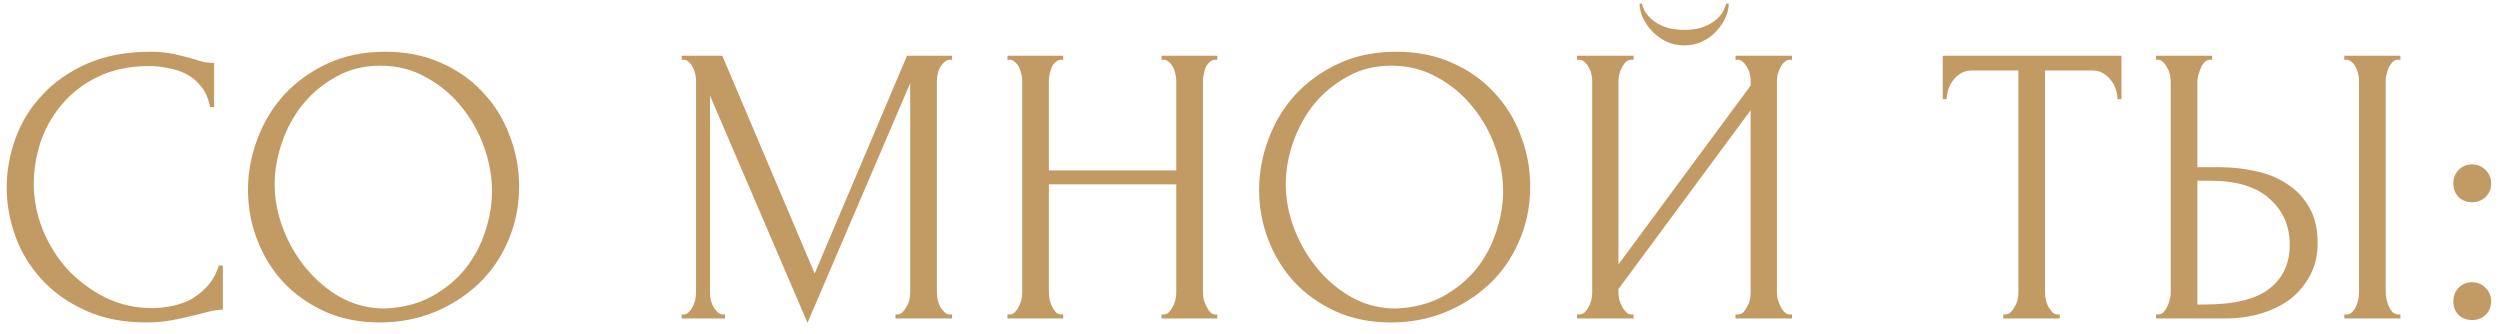<?xml version="1.0" encoding="UTF-8"?> <svg xmlns="http://www.w3.org/2000/svg" width="157" height="21" viewBox="0 0 157 21" fill="none"> <path d="M9.37 4.15C8.136 4.15 7.061 4.375 6.145 4.825C5.245 5.258 4.495 5.833 3.895 6.55C3.295 7.25 2.845 8.042 2.545 8.925C2.261 9.808 2.12 10.683 2.12 11.55C2.12 12.533 2.311 13.5 2.695 14.45C3.078 15.383 3.603 16.217 4.27 16.95C4.953 17.667 5.745 18.25 6.645 18.7C7.545 19.133 8.52 19.35 9.57 19.35C9.87 19.35 10.22 19.317 10.62 19.25C11.037 19.183 11.445 19.058 11.845 18.875C12.245 18.675 12.611 18.4 12.945 18.05C13.295 17.7 13.562 17.242 13.745 16.675H13.995V19.45C13.745 19.45 13.478 19.483 13.195 19.55C12.928 19.617 12.628 19.692 12.295 19.775C11.861 19.892 11.378 20 10.845 20.1C10.328 20.2 9.778 20.25 9.195 20.25C7.745 20.25 6.47 20 5.37 19.5C4.27 19 3.353 18.35 2.62 17.55C1.886 16.75 1.336 15.85 0.97 14.85C0.603 13.833 0.42 12.808 0.42 11.775C0.42 10.742 0.603 9.717 0.97 8.7C1.336 7.683 1.895 6.775 2.645 5.975C3.395 5.158 4.336 4.5 5.47 4C6.603 3.5 7.936 3.25 9.47 3.25C10.02 3.25 10.511 3.3 10.945 3.4C11.395 3.5 11.795 3.6 12.145 3.7C12.395 3.783 12.62 3.85 12.82 3.9C13.037 3.933 13.245 3.95 13.445 3.95V6.725H13.195C13.095 6.208 12.912 5.783 12.645 5.45C12.378 5.1 12.062 4.833 11.695 4.65C11.345 4.467 10.961 4.342 10.545 4.275C10.145 4.192 9.753 4.15 9.37 4.15ZM24.198 3.25C25.498 3.25 26.665 3.483 27.698 3.95C28.731 4.4 29.606 5.017 30.323 5.8C31.056 6.567 31.615 7.467 31.998 8.5C32.398 9.517 32.598 10.583 32.598 11.7C32.598 12.95 32.365 14.1 31.898 15.15C31.448 16.2 30.823 17.1 30.023 17.85C29.223 18.6 28.29 19.192 27.223 19.625C26.173 20.042 25.048 20.25 23.848 20.25C22.565 20.25 21.406 20.017 20.373 19.55C19.356 19.083 18.49 18.467 17.773 17.7C17.073 16.933 16.531 16.05 16.148 15.05C15.765 14.05 15.573 13.008 15.573 11.925C15.573 10.858 15.765 9.808 16.148 8.775C16.531 7.725 17.09 6.792 17.823 5.975C18.573 5.158 19.481 4.5 20.548 4C21.615 3.5 22.831 3.25 24.198 3.25ZM24.173 19.375C25.29 19.325 26.265 19.075 27.098 18.625C27.948 18.158 28.656 17.575 29.223 16.875C29.79 16.158 30.206 15.375 30.473 14.525C30.756 13.675 30.898 12.833 30.898 12C30.898 11.083 30.731 10.158 30.398 9.225C30.065 8.292 29.59 7.45 28.973 6.7C28.356 5.933 27.615 5.317 26.748 4.85C25.898 4.367 24.94 4.125 23.873 4.125C22.84 4.125 21.915 4.358 21.098 4.825C20.281 5.275 19.581 5.858 18.998 6.575C18.431 7.292 17.998 8.092 17.698 8.975C17.398 9.858 17.248 10.725 17.248 11.575C17.248 12.492 17.423 13.417 17.773 14.35C18.123 15.267 18.606 16.1 19.223 16.85C19.84 17.6 20.565 18.208 21.398 18.675C22.248 19.142 23.173 19.375 24.173 19.375ZM56.236 19.75H56.361C56.477 19.75 56.586 19.7 56.686 19.6C56.786 19.5 56.869 19.383 56.936 19.25C57.019 19.117 57.077 18.975 57.111 18.825C57.144 18.658 57.161 18.508 57.161 18.375V5.225L50.711 20.275L44.586 6V18.375C44.586 18.508 44.602 18.658 44.636 18.825C44.669 18.975 44.719 19.117 44.786 19.25C44.869 19.383 44.961 19.5 45.061 19.6C45.161 19.7 45.277 19.75 45.411 19.75H45.536V20H42.811V19.75H42.936C43.052 19.75 43.161 19.7 43.261 19.6C43.361 19.5 43.444 19.383 43.511 19.25C43.577 19.117 43.627 18.975 43.661 18.825C43.694 18.658 43.711 18.508 43.711 18.375V5.05C43.711 4.933 43.694 4.8 43.661 4.65C43.627 4.5 43.577 4.358 43.511 4.225C43.444 4.092 43.361 3.983 43.261 3.9C43.161 3.8 43.052 3.75 42.936 3.75H42.811V3.5H45.361L51.161 17.175L56.961 3.5H59.786V3.75H59.661C59.527 3.75 59.411 3.8 59.311 3.9C59.211 3.983 59.119 4.092 59.036 4.225C58.969 4.358 58.919 4.5 58.886 4.65C58.852 4.8 58.836 4.933 58.836 5.05V18.375C58.836 18.508 58.852 18.658 58.886 18.825C58.919 18.975 58.969 19.117 59.036 19.25C59.119 19.383 59.211 19.5 59.311 19.6C59.411 19.7 59.527 19.75 59.661 19.75H59.786V20H56.236V19.75ZM72.944 19.75H73.069C73.186 19.75 73.294 19.708 73.394 19.625C73.494 19.525 73.578 19.408 73.644 19.275C73.728 19.125 73.786 18.975 73.819 18.825C73.853 18.658 73.869 18.508 73.869 18.375V11.575H65.869V18.375C65.869 18.508 65.886 18.658 65.919 18.825C65.953 18.975 66.003 19.117 66.069 19.25C66.136 19.383 66.211 19.5 66.294 19.6C66.394 19.7 66.511 19.75 66.644 19.75H66.769V20H63.269V19.75H63.394C63.511 19.75 63.619 19.708 63.719 19.625C63.819 19.525 63.903 19.408 63.969 19.275C64.053 19.125 64.111 18.975 64.144 18.825C64.178 18.658 64.194 18.508 64.194 18.375V5.05C64.194 4.933 64.178 4.8 64.144 4.65C64.111 4.5 64.061 4.358 63.994 4.225C63.928 4.092 63.844 3.983 63.744 3.9C63.644 3.8 63.528 3.75 63.394 3.75H63.269V3.5H66.769V3.75H66.644C66.511 3.75 66.394 3.8 66.294 3.9C66.194 3.983 66.111 4.092 66.044 4.225C65.994 4.358 65.953 4.5 65.919 4.65C65.886 4.8 65.869 4.933 65.869 5.05V10.7H73.869V5.05C73.869 4.933 73.853 4.8 73.819 4.65C73.786 4.5 73.736 4.358 73.669 4.225C73.603 4.092 73.519 3.983 73.419 3.9C73.319 3.8 73.203 3.75 73.069 3.75H72.944V3.5H76.444V3.75H76.319C76.186 3.75 76.069 3.8 75.969 3.9C75.869 3.983 75.786 4.092 75.719 4.225C75.669 4.358 75.628 4.5 75.594 4.65C75.561 4.8 75.544 4.933 75.544 5.05V18.375C75.544 18.508 75.561 18.658 75.594 18.825C75.644 18.975 75.703 19.117 75.769 19.25C75.836 19.383 75.911 19.5 75.994 19.6C76.094 19.7 76.203 19.75 76.319 19.75H76.444V20H72.944V19.75ZM87.696 3.25C88.996 3.25 90.163 3.483 91.196 3.95C92.229 4.4 93.104 5.017 93.821 5.8C94.554 6.567 95.113 7.467 95.496 8.5C95.896 9.517 96.096 10.583 96.096 11.7C96.096 12.95 95.863 14.1 95.396 15.15C94.946 16.2 94.321 17.1 93.521 17.85C92.721 18.6 91.788 19.192 90.721 19.625C89.671 20.042 88.546 20.25 87.346 20.25C86.063 20.25 84.904 20.017 83.871 19.55C82.854 19.083 81.988 18.467 81.271 17.7C80.571 16.933 80.029 16.05 79.646 15.05C79.263 14.05 79.071 13.008 79.071 11.925C79.071 10.858 79.263 9.808 79.646 8.775C80.029 7.725 80.588 6.792 81.321 5.975C82.071 5.158 82.979 4.5 84.046 4C85.113 3.5 86.329 3.25 87.696 3.25ZM87.671 19.375C88.788 19.325 89.763 19.075 90.596 18.625C91.446 18.158 92.154 17.575 92.721 16.875C93.288 16.158 93.704 15.375 93.971 14.525C94.254 13.675 94.396 12.833 94.396 12C94.396 11.083 94.229 10.158 93.896 9.225C93.563 8.292 93.088 7.45 92.471 6.7C91.854 5.933 91.113 5.317 90.246 4.85C89.396 4.367 88.438 4.125 87.371 4.125C86.338 4.125 85.413 4.358 84.596 4.825C83.779 5.275 83.079 5.858 82.496 6.575C81.929 7.292 81.496 8.092 81.196 8.975C80.896 9.858 80.746 10.725 80.746 11.575C80.746 12.492 80.921 13.417 81.271 14.35C81.621 15.267 82.104 16.1 82.721 16.85C83.338 17.6 84.063 18.208 84.896 18.675C85.746 19.142 86.671 19.375 87.671 19.375ZM108.565 0.225C108.565 0.508 108.498 0.8 108.365 1.1C108.231 1.4 108.04 1.683 107.79 1.95C107.556 2.217 107.265 2.433 106.915 2.6C106.581 2.767 106.206 2.85 105.79 2.85C105.39 2.85 105.015 2.775 104.665 2.625C104.331 2.458 104.04 2.25 103.79 2C103.54 1.75 103.34 1.467 103.19 1.15C103.04 0.833 102.965 0.525 102.965 0.225H103.115C103.131 0.325 103.181 0.467 103.265 0.65C103.365 0.833 103.515 1.017 103.715 1.2C103.915 1.383 104.181 1.542 104.515 1.675C104.848 1.808 105.265 1.875 105.765 1.875C106.281 1.875 106.698 1.808 107.015 1.675C107.348 1.542 107.615 1.383 107.815 1.2C108.015 1.017 108.156 0.833 108.24 0.65C108.323 0.467 108.381 0.325 108.415 0.225H108.565ZM108.99 19.75H109.115C109.248 19.75 109.365 19.708 109.465 19.625C109.565 19.525 109.648 19.408 109.715 19.275C109.798 19.125 109.856 18.975 109.89 18.825C109.923 18.658 109.94 18.508 109.94 18.375V6.925L101.64 18.15V18.375C101.64 18.508 101.656 18.658 101.69 18.825C101.74 18.975 101.798 19.117 101.865 19.25C101.931 19.383 102.015 19.5 102.115 19.6C102.215 19.7 102.331 19.75 102.465 19.75H102.59V20H99.04V19.75H99.165C99.298 19.75 99.415 19.708 99.515 19.625C99.615 19.525 99.698 19.408 99.765 19.275C99.848 19.125 99.906 18.975 99.94 18.825C99.973 18.658 99.99 18.508 99.99 18.375V5.05C99.99 4.933 99.973 4.8 99.94 4.65C99.906 4.5 99.848 4.358 99.765 4.225C99.698 4.092 99.615 3.983 99.515 3.9C99.415 3.8 99.298 3.75 99.165 3.75H99.04V3.5H102.59V3.75H102.39C102.273 3.767 102.165 3.825 102.065 3.925C101.981 4.025 101.906 4.142 101.84 4.275C101.773 4.392 101.723 4.525 101.69 4.675C101.656 4.808 101.64 4.933 101.64 5.05V16.6L109.94 5.375V5.05C109.94 4.933 109.923 4.8 109.89 4.65C109.856 4.5 109.798 4.358 109.715 4.225C109.648 4.092 109.565 3.983 109.465 3.9C109.365 3.8 109.248 3.75 109.115 3.75H108.99V3.5H112.54V3.75H112.415C112.281 3.75 112.165 3.8 112.065 3.9C111.965 3.983 111.881 4.092 111.815 4.225C111.748 4.358 111.69 4.5 111.64 4.65C111.606 4.8 111.59 4.933 111.59 5.05V18.375C111.59 18.508 111.606 18.65 111.64 18.8C111.69 18.95 111.748 19.1 111.815 19.25C111.881 19.383 111.965 19.5 112.065 19.6C112.165 19.7 112.281 19.75 112.415 19.75H112.54V20H108.99V19.75ZM129.228 19.75H129.353V20H125.803V19.75H125.928C126.061 19.75 126.178 19.7 126.278 19.6C126.378 19.5 126.461 19.383 126.528 19.25C126.611 19.117 126.669 18.975 126.703 18.825C126.736 18.658 126.753 18.508 126.753 18.375V4.425H123.853C123.586 4.425 123.353 4.483 123.153 4.6C122.953 4.717 122.786 4.867 122.653 5.05C122.519 5.217 122.419 5.408 122.353 5.625C122.286 5.825 122.253 6.025 122.253 6.225H122.003V3.5H133.228V6.225H132.978C132.978 6.025 132.944 5.825 132.878 5.625C132.811 5.408 132.711 5.217 132.578 5.05C132.444 4.867 132.278 4.717 132.078 4.6C131.878 4.483 131.644 4.425 131.378 4.425H128.428V18.375C128.428 18.508 128.444 18.658 128.478 18.825C128.511 18.975 128.561 19.117 128.628 19.25C128.711 19.383 128.794 19.5 128.878 19.6C128.978 19.7 129.094 19.75 129.228 19.75ZM135.397 19.75H135.522C135.639 19.75 135.747 19.708 135.847 19.625C135.947 19.525 136.031 19.408 136.097 19.275C136.164 19.142 136.214 19 136.247 18.85C136.297 18.7 136.322 18.567 136.322 18.45V5.125C136.322 5.008 136.306 4.867 136.272 4.7C136.239 4.533 136.181 4.383 136.097 4.25C136.031 4.117 135.947 4 135.847 3.9C135.747 3.8 135.639 3.75 135.522 3.75H135.397V3.5H138.922V3.75H138.747C138.514 3.783 138.331 3.967 138.197 4.3C138.064 4.617 137.997 4.892 137.997 5.125V10.5H139.397C140.164 10.5 140.914 10.583 141.647 10.75C142.397 10.9 143.056 11.167 143.622 11.55C144.206 11.917 144.672 12.408 145.022 13.025C145.372 13.625 145.547 14.375 145.547 15.275C145.547 16.008 145.397 16.667 145.097 17.25C144.797 17.833 144.389 18.333 143.872 18.75C143.356 19.15 142.739 19.458 142.022 19.675C141.322 19.892 140.564 20 139.747 20H135.397V19.75ZM138.372 19.125C140.306 19.125 141.689 18.792 142.522 18.125C143.372 17.458 143.797 16.542 143.797 15.375C143.797 14.192 143.372 13.225 142.522 12.475C141.689 11.725 140.456 11.35 138.822 11.35H137.997V19.125H138.372ZM147.222 3.5H150.747V3.75H150.547C150.431 3.767 150.322 3.825 150.222 3.925C150.139 4.025 150.064 4.142 149.997 4.275C149.947 4.392 149.906 4.525 149.872 4.675C149.839 4.808 149.822 4.933 149.822 5.05V18.375C149.822 18.508 149.839 18.65 149.872 18.8C149.906 18.95 149.956 19.1 150.022 19.25C150.089 19.383 150.164 19.5 150.247 19.6C150.347 19.683 150.456 19.733 150.572 19.75H150.747V20H147.222V19.75H147.347C147.481 19.75 147.597 19.708 147.697 19.625C147.797 19.525 147.881 19.408 147.947 19.275C148.014 19.125 148.064 18.975 148.097 18.825C148.131 18.658 148.147 18.508 148.147 18.375V5.05C148.147 4.933 148.131 4.8 148.097 4.65C148.064 4.5 148.014 4.358 147.947 4.225C147.881 4.092 147.797 3.983 147.697 3.9C147.597 3.8 147.481 3.75 147.347 3.75H147.222V3.5ZM154.07 11.525C154.07 11.192 154.178 10.908 154.395 10.675C154.628 10.442 154.912 10.325 155.245 10.325C155.578 10.325 155.862 10.442 156.095 10.675C156.328 10.908 156.445 11.192 156.445 11.525C156.445 11.858 156.328 12.142 156.095 12.375C155.862 12.592 155.578 12.7 155.245 12.7C154.912 12.7 154.628 12.592 154.395 12.375C154.178 12.142 154.07 11.858 154.07 11.525ZM154.07 18.925C154.07 18.592 154.178 18.308 154.395 18.075C154.628 17.842 154.912 17.725 155.245 17.725C155.578 17.725 155.862 17.842 156.095 18.075C156.328 18.308 156.445 18.592 156.445 18.925C156.445 19.258 156.328 19.542 156.095 19.775C155.862 19.992 155.578 20.1 155.245 20.1C154.912 20.1 154.628 19.992 154.395 19.775C154.178 19.542 154.07 19.258 154.07 18.925Z" fill="#C29B64"></path> </svg> 